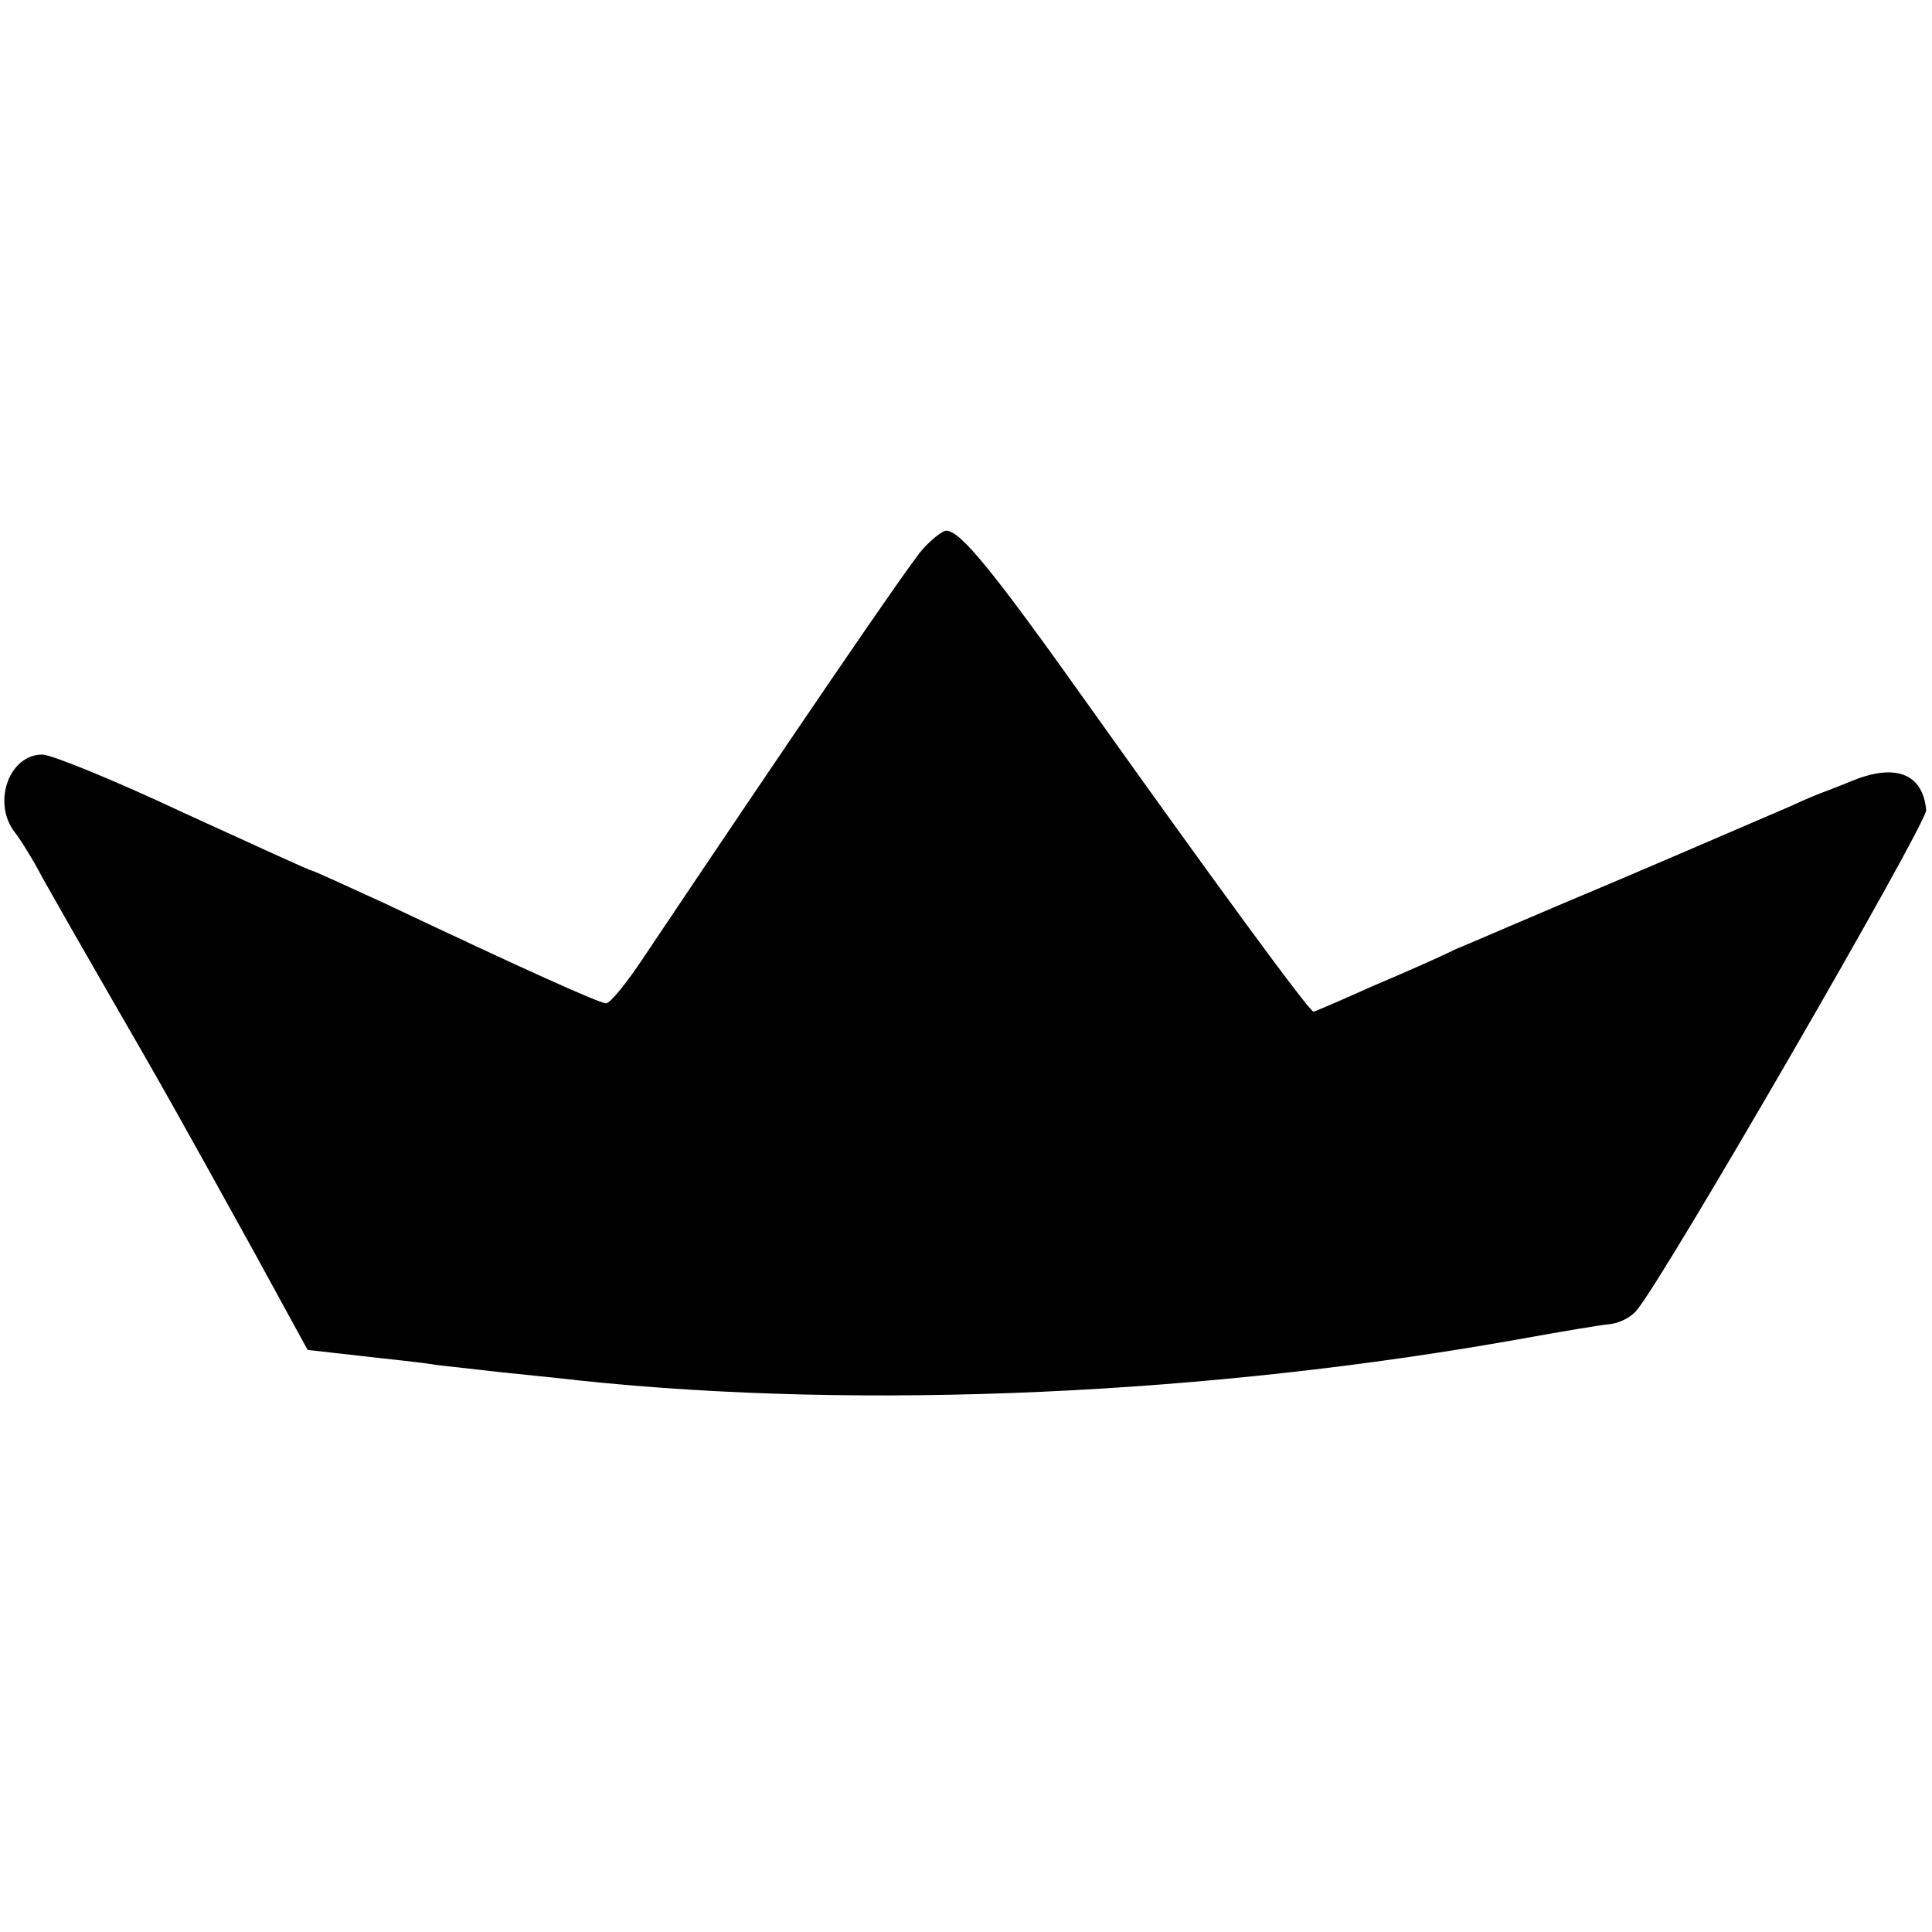 <?xml version="1.0" standalone="no"?>
<!DOCTYPE svg PUBLIC "-//W3C//DTD SVG 20010904//EN"
 "http://www.w3.org/TR/2001/REC-SVG-20010904/DTD/svg10.dtd">
<svg version="1.0" xmlns="http://www.w3.org/2000/svg"
 width="233pt" height="233pt" viewBox="0 0 233 233"
 preserveAspectRatio="xMidYMid meet">
<g transform="translate(0,233) scale(0.1,-0.1)"
fill="#000000" stroke="none">
<path d="M1113 1668 c-17 -19 -162 -232 -335 -490 -21 -32 -42 -58 -47 -58 -8
0 -99 41 -268 121 -46 21 -85 39 -87 39 -2 0 -72 32 -155 70 -83 39 -159 70
-170 70 -40 0 -61 -58 -33 -94 5 -6 21 -31 34 -56 14 -25 50 -88 80 -140 66
-114 91 -159 175 -311 l64 -117 62 -7 c34 -4 76 -8 92 -11 17 -2 53 -6 80 -9
28 -3 70 -7 95 -10 342 -36 761 -17 1138 51 45 8 91 16 103 17 11 1 26 8 33
17 32 37 350 587 349 603 -4 44 -37 57 -90 35 -15 -6 -30 -12 -33 -13 -3 -1
-21 -8 -40 -17 -19 -8 -111 -48 -205 -88 -93 -39 -183 -78 -200 -85 -16 -8
-61 -28 -99 -44 -38 -17 -70 -31 -72 -31 -5 0 -122 160 -268 365 -120 169
-158 215 -175 215 -4 0 -17 -10 -28 -22z"/>
</g>
</svg>
